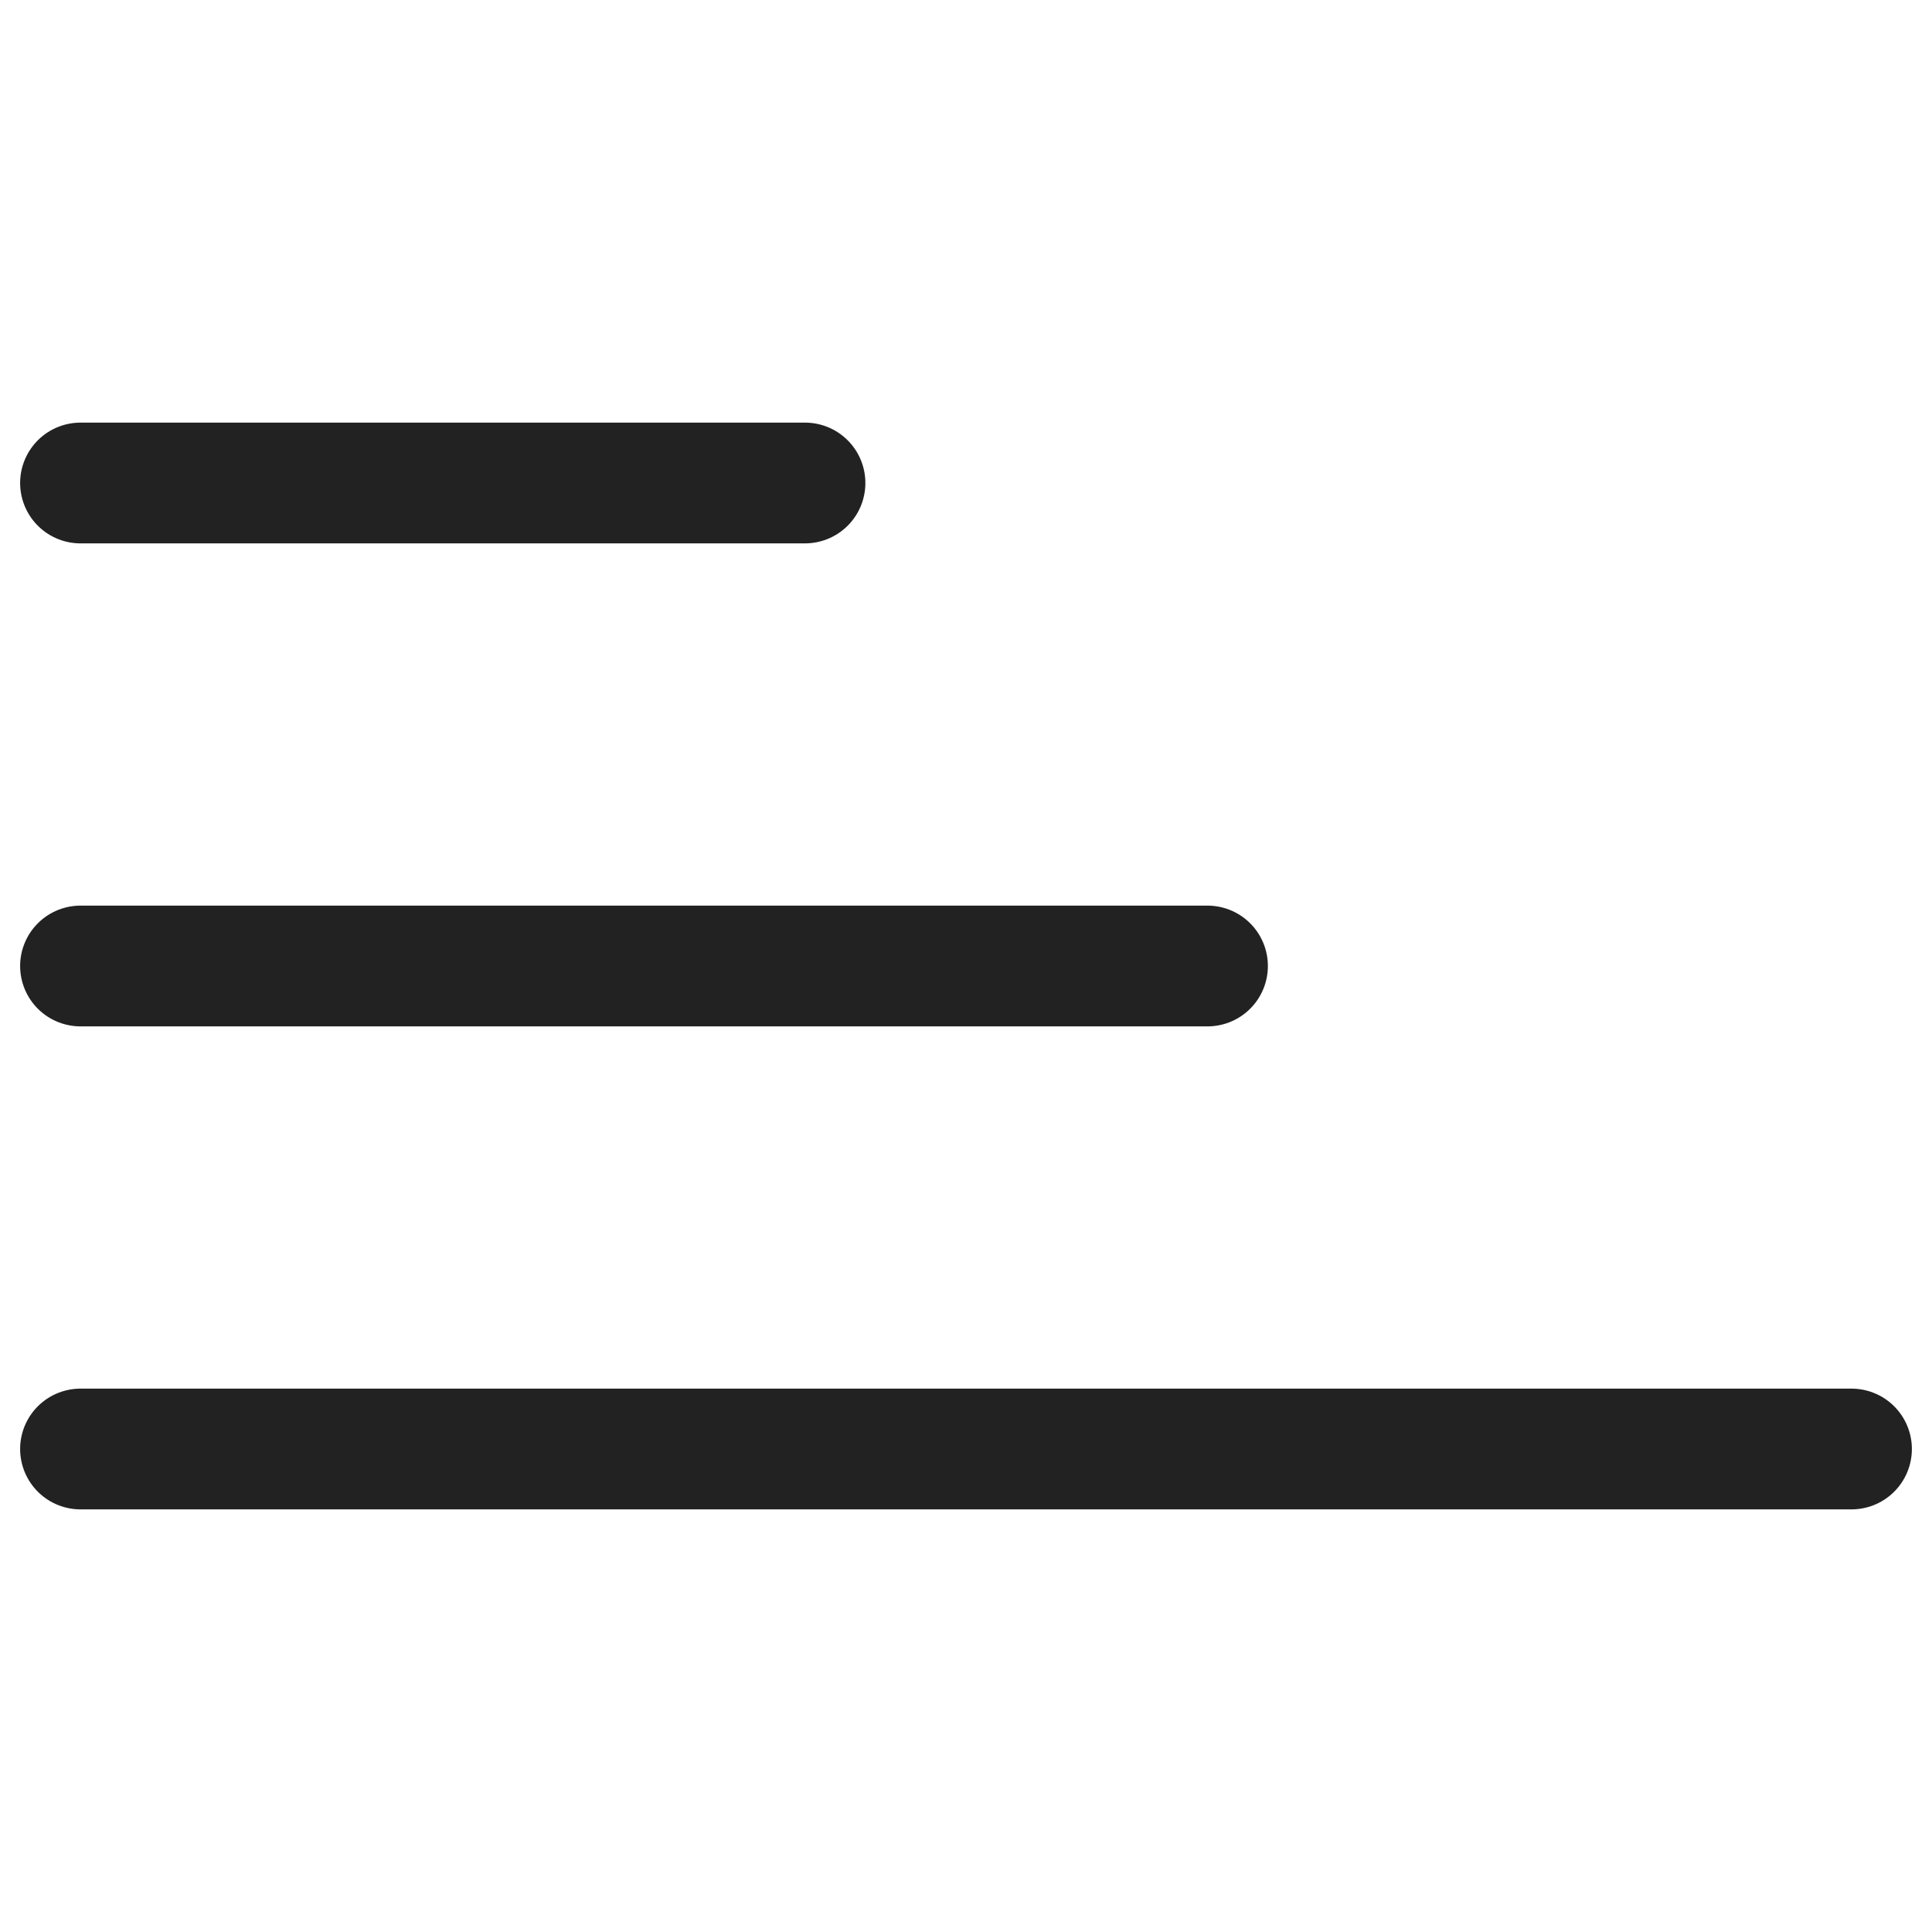 <?xml version="1.0" encoding="UTF-8"?> <svg xmlns="http://www.w3.org/2000/svg" width="24" height="24" viewBox="0 0 24 24" fill="none"><path d="M1 18H23" stroke="#222222" stroke-width="1.5" stroke-linecap="round" stroke-linejoin="round"></path><path d="M1 12H15" stroke="#222222" stroke-width="1.5" stroke-linecap="round" stroke-linejoin="round"></path><path d="M1 6H10" stroke="#222222" stroke-width="1.5" stroke-linecap="round" stroke-linejoin="round"></path></svg> 